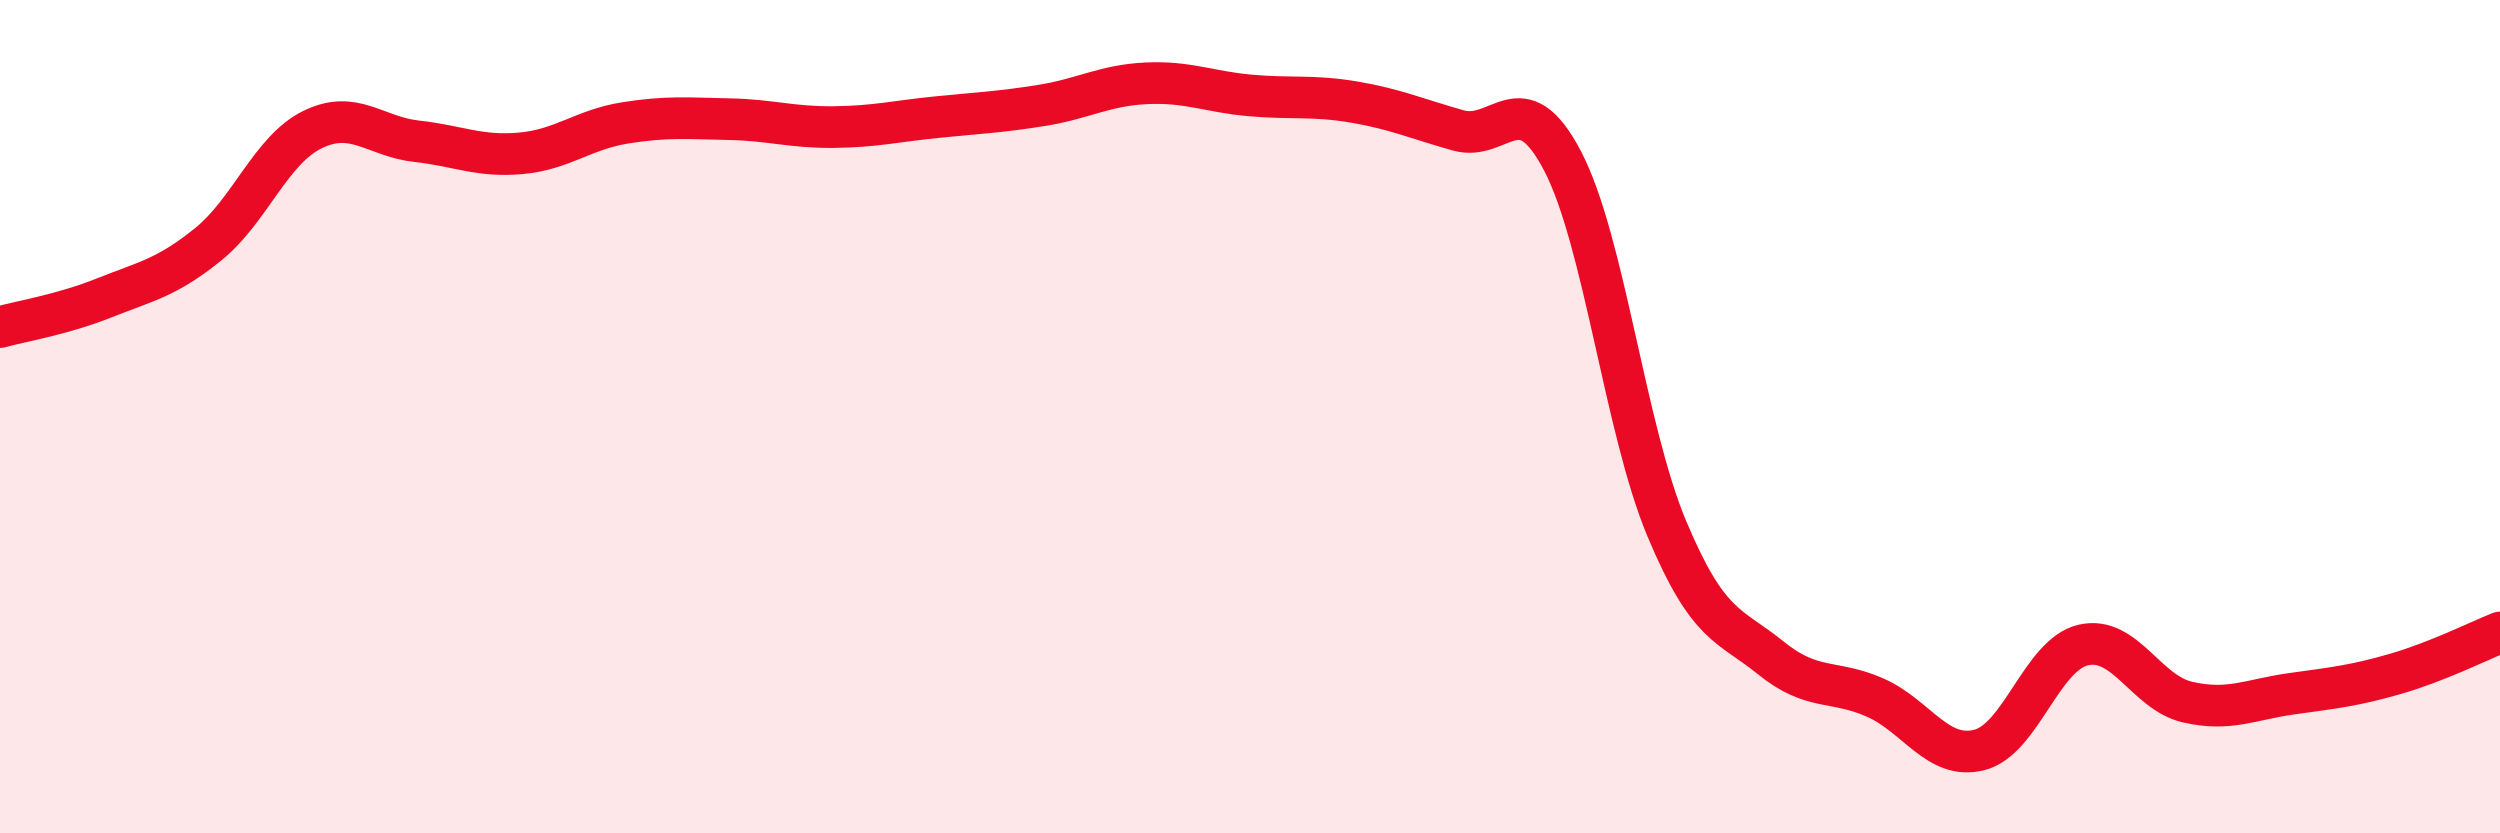 
    <svg width="60" height="20" viewBox="0 0 60 20" xmlns="http://www.w3.org/2000/svg">
      <path
        d="M 0,7.85 C 0.5,7.71 1.5,7.55 2.5,7.15 C 3.5,6.75 4,6.67 5,5.86 C 6,5.05 6.5,3.6 7.5,3.11 C 8.5,2.62 9,3.28 10,3.39 C 11,3.5 11.5,3.77 12.5,3.68 C 13.5,3.59 14,3.11 15,2.95 C 16,2.79 16.5,2.84 17.5,2.86 C 18.5,2.88 19,3.06 20,3.05 C 21,3.04 21.5,2.91 22.5,2.81 C 23.5,2.71 24,2.69 25,2.53 C 26,2.37 26.5,2.05 27.5,2 C 28.5,1.95 29,2.2 30,2.29 C 31,2.38 31.5,2.28 32.5,2.45 C 33.5,2.62 34,2.85 35,3.13 C 36,3.41 36.5,1.95 37.5,3.86 C 38.5,5.77 39,10.29 40,12.68 C 41,15.07 41.5,14.98 42.5,15.79 C 43.5,16.6 44,16.3 45,16.74 C 46,17.18 46.5,18.25 47.5,18 C 48.5,17.75 49,15.71 50,15.48 C 51,15.25 51.5,16.62 52.5,16.85 C 53.5,17.08 54,16.79 55,16.65 C 56,16.51 56.5,16.46 57.5,16.17 C 58.5,15.88 59.5,15.38 60,15.18L60 20L0 20Z"
        fill="#EB0A25"
        opacity="0.1"
        stroke-linecap="round"
        stroke-linejoin="round"
      />
      <path
        d="M 0,7.85 C 0.5,7.71 1.5,7.55 2.5,7.15 C 3.5,6.75 4,6.67 5,5.86 C 6,5.05 6.5,3.6 7.5,3.11 C 8.5,2.62 9,3.28 10,3.39 C 11,3.5 11.5,3.77 12.5,3.68 C 13.5,3.59 14,3.11 15,2.95 C 16,2.79 16.5,2.84 17.5,2.86 C 18.5,2.88 19,3.06 20,3.05 C 21,3.04 21.5,2.91 22.5,2.81 C 23.5,2.71 24,2.69 25,2.53 C 26,2.37 26.5,2.05 27.5,2 C 28.5,1.95 29,2.2 30,2.29 C 31,2.38 31.5,2.28 32.5,2.45 C 33.5,2.62 34,2.85 35,3.13 C 36,3.41 36.5,1.95 37.5,3.86 C 38.5,5.77 39,10.29 40,12.68 C 41,15.07 41.5,14.98 42.5,15.79 C 43.5,16.6 44,16.3 45,16.74 C 46,17.18 46.5,18.25 47.5,18 C 48.5,17.75 49,15.71 50,15.48 C 51,15.25 51.5,16.62 52.5,16.85 C 53.5,17.08 54,16.79 55,16.65 C 56,16.51 56.5,16.46 57.5,16.17 C 58.5,15.88 59.5,15.38 60,15.18"
        stroke="#EB0A25"
        stroke-width="1"
        fill="none"
        stroke-linecap="round"
        stroke-linejoin="round"
      />
    </svg>
  